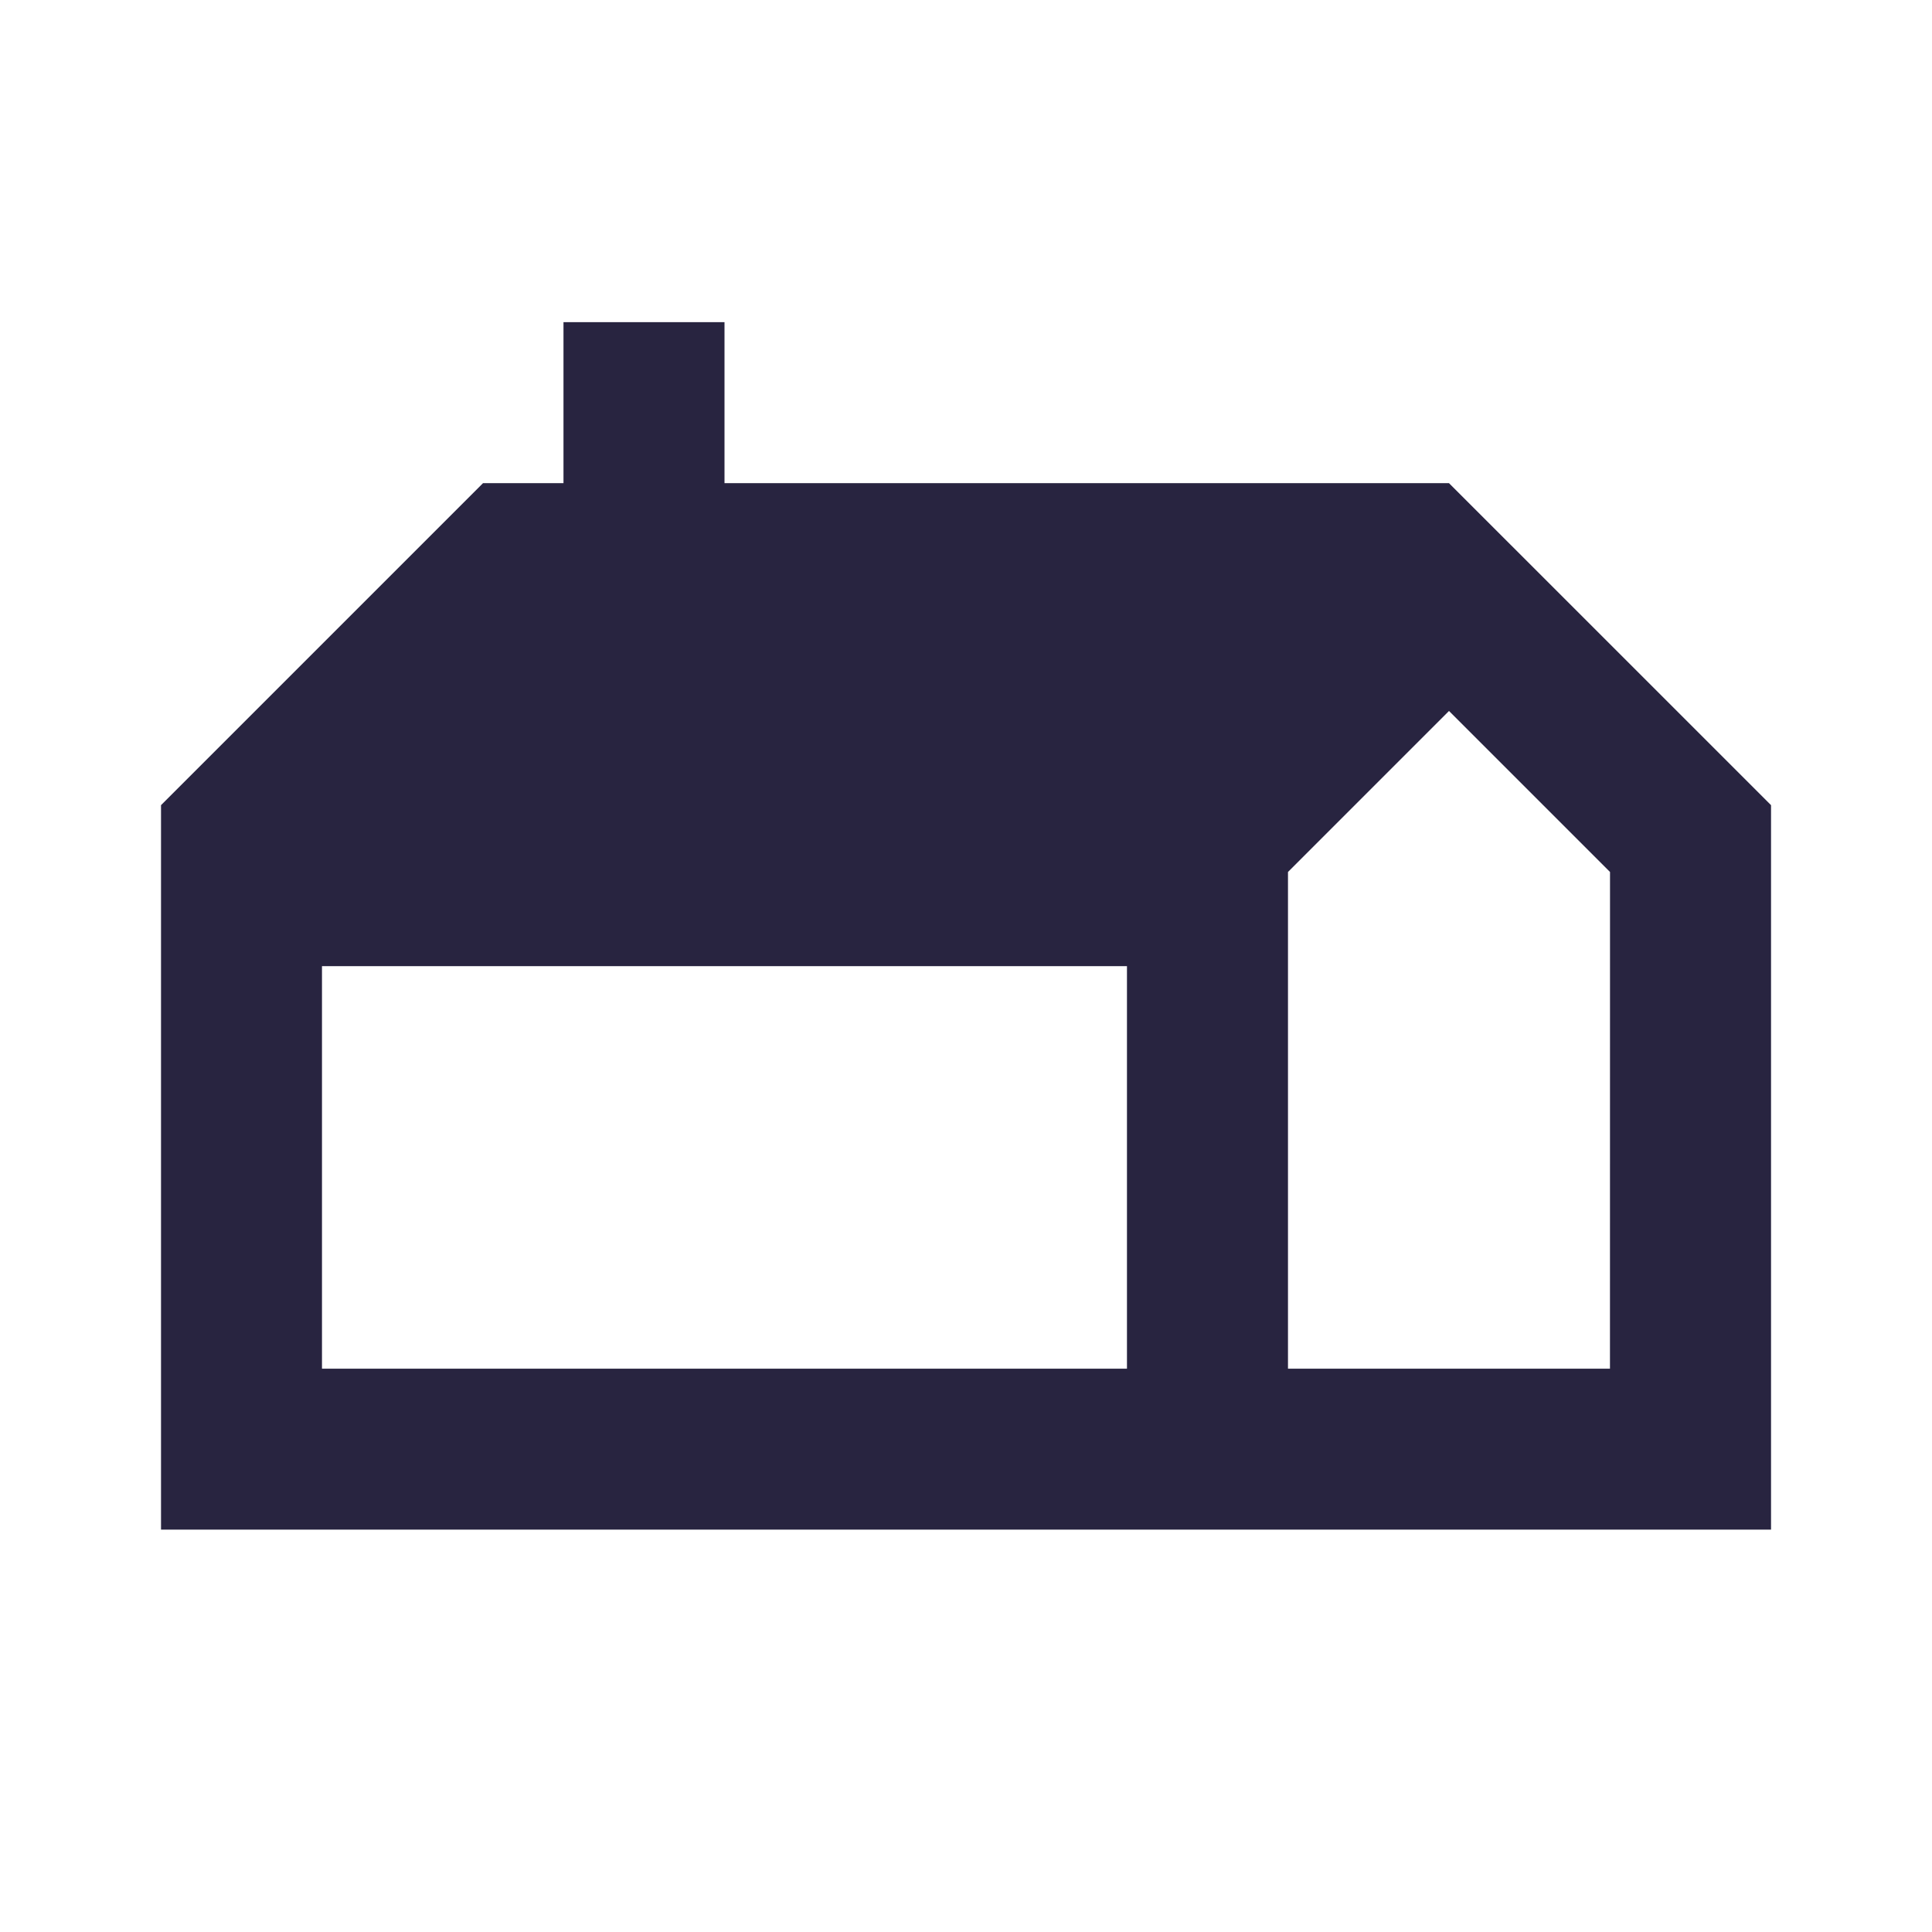 <svg fill="none" height="35" viewBox="0 0 35 35" width="35" xmlns="http://www.w3.org/2000/svg" xmlns:xlink="http://www.w3.org/1999/xlink"><clipPath id="a"><path d="m0 0h35v35h-35z"/></clipPath><g clip-path="url(#a)"><path d="m26.25 8.753h-13.125v-2.917h-2.917v2.917h-1.458l-5.833 5.833v13.125h29.167v-13.125zm-20.417 8.75h14.583v7.292h-14.583zm23.333 7.292h-5.833v-8.998l2.917-2.917 2.917 2.917z" fill="#282440"/></g></svg>
